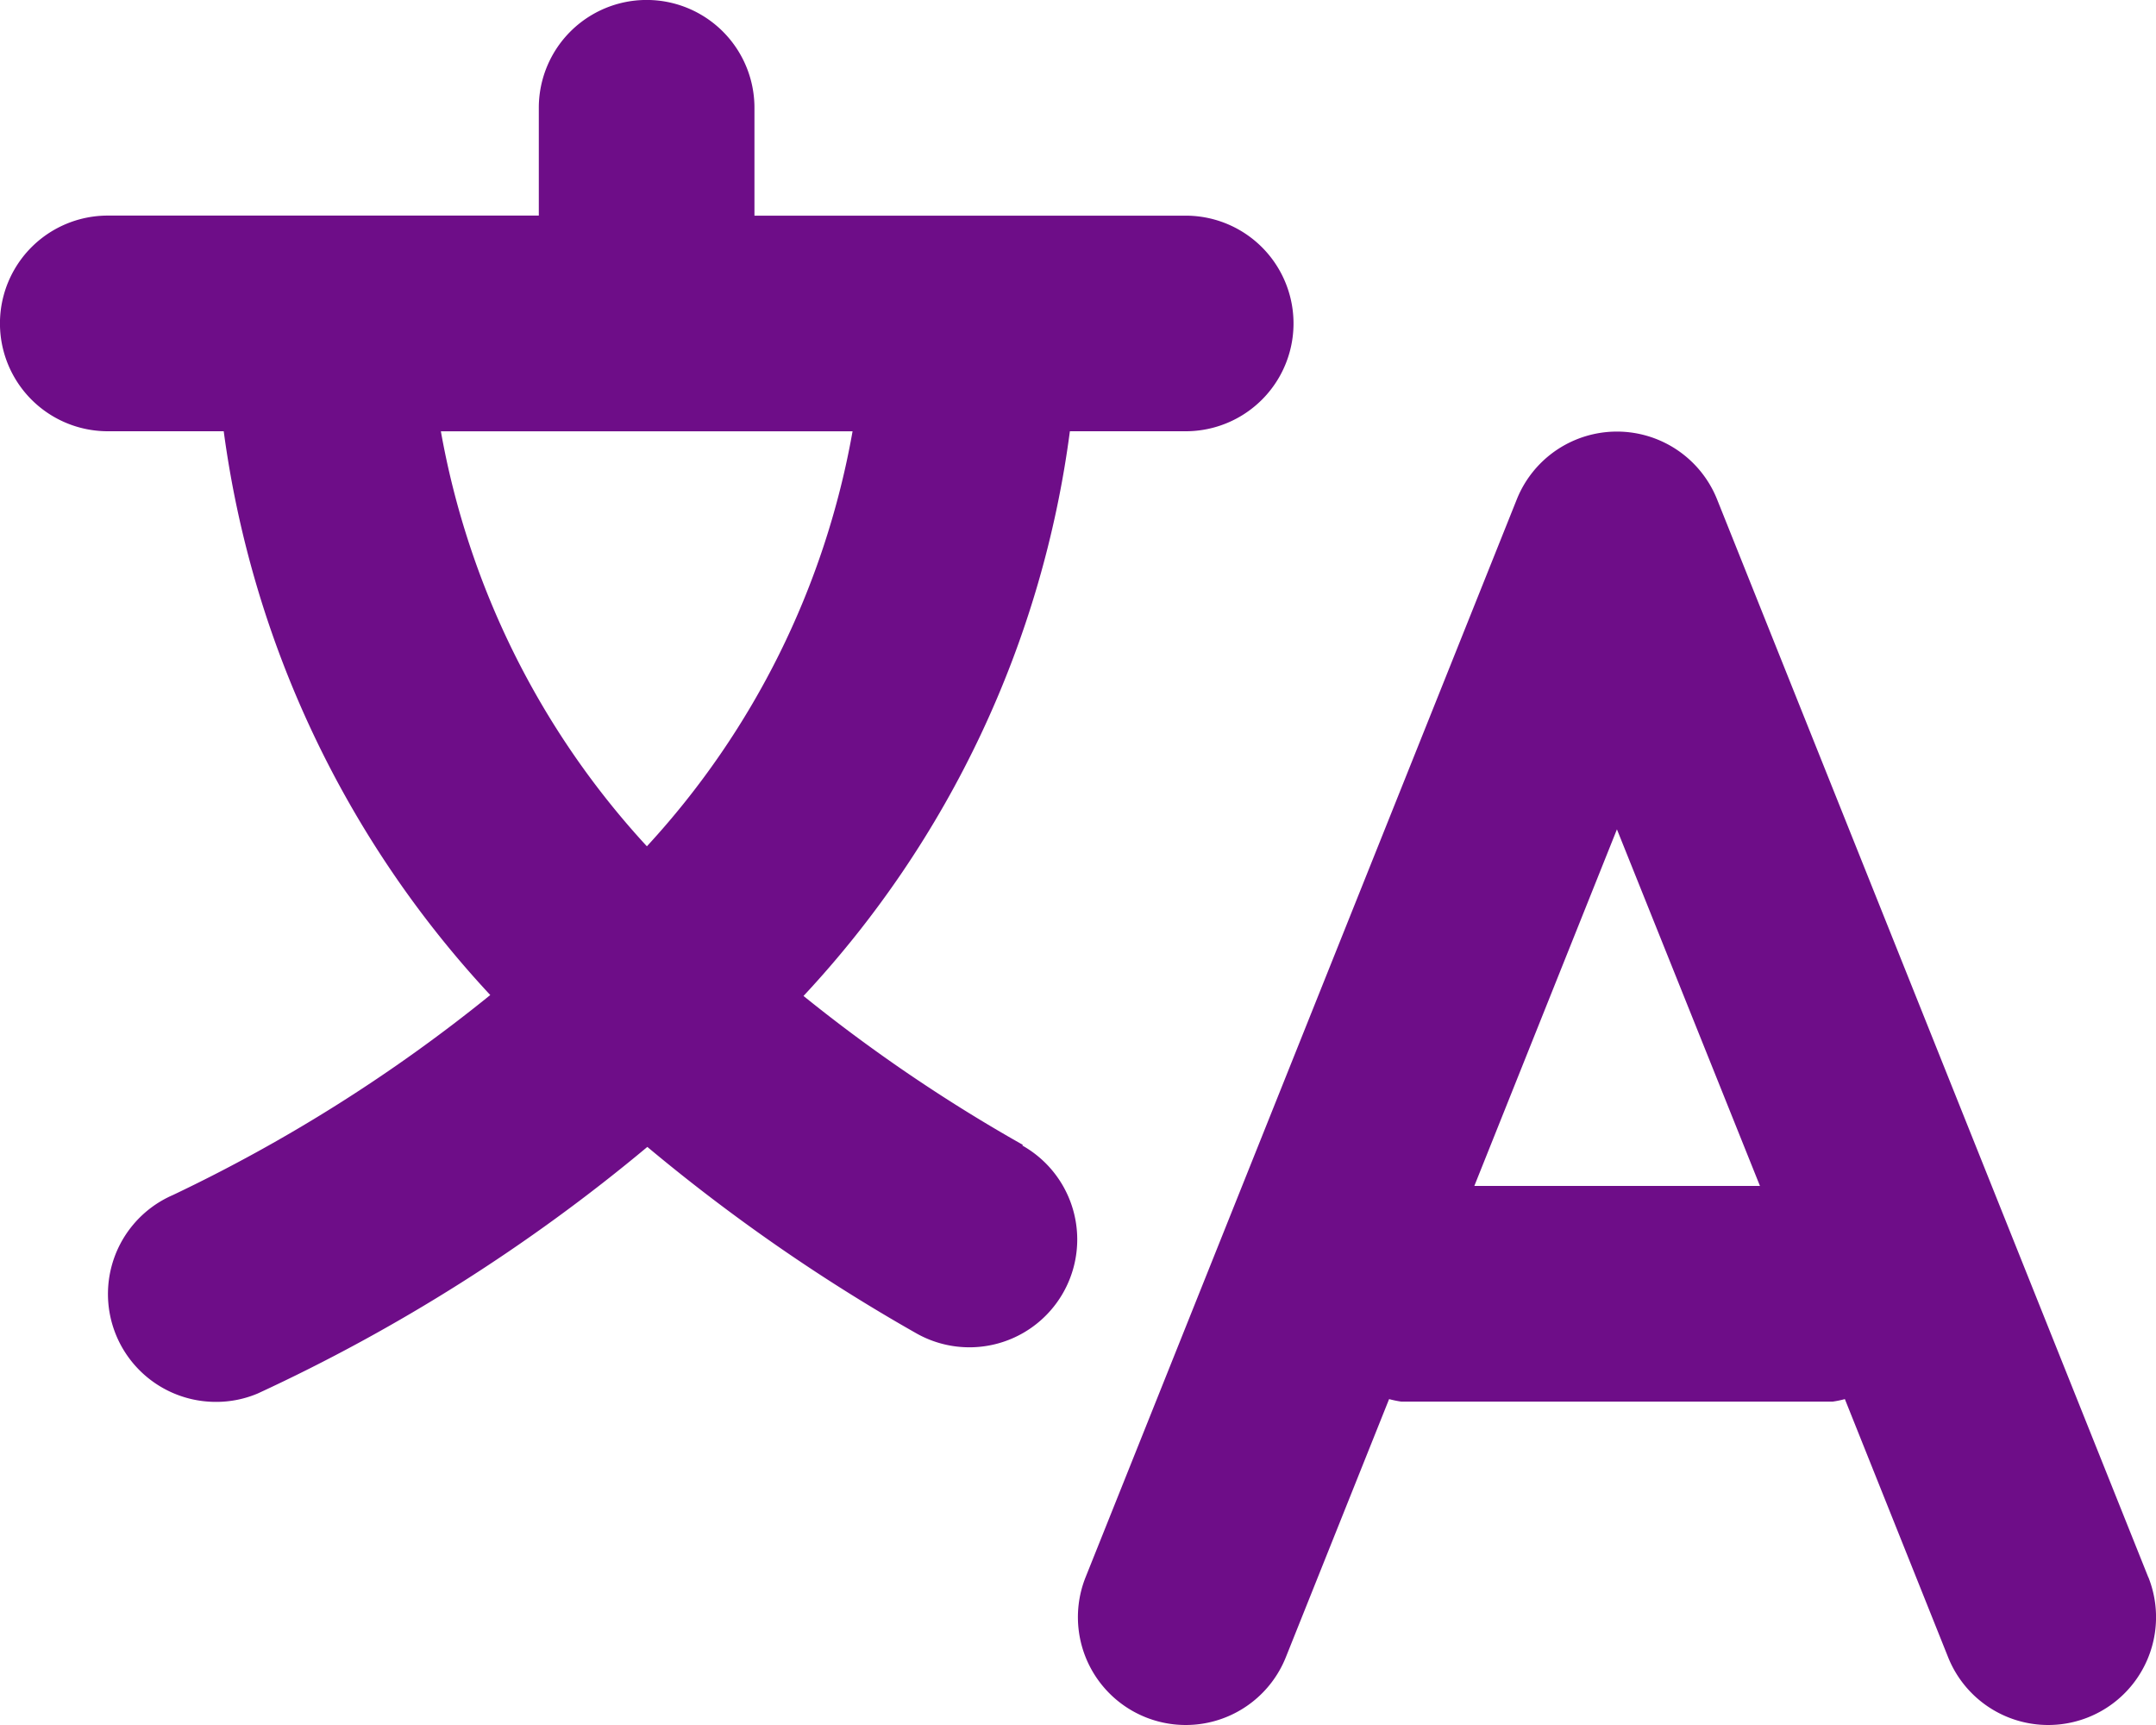 <svg xmlns="http://www.w3.org/2000/svg" width="25.625" height="20.5" viewBox="0 0 25.625 20.5">
  <g id="translate" transform="translate(-8.333 -16.666)">
    <path id="Path_134004" data-name="Path 134004" d="M33.866,35.409,28.741,22.6a1.282,1.282,0,0,0-2.38,0L21.236,35.409a1.281,1.281,0,1,0,2.38.951l1.227-3.067a1.223,1.223,0,0,0,.146.03h5.125a1.165,1.165,0,0,0,.146-.03l1.227,3.067a1.281,1.281,0,1,0,2.38-.951Zm-8.01-4.649,1.695-4.238,1.7,4.238Zm-5.365-.488a19.074,19.074,0,0,1-2.608-1.77,12.152,12.152,0,0,0,3.166-6.711h1.377a1.281,1.281,0,1,0,0-2.562H17.3V17.947a1.281,1.281,0,0,0-2.563,0v1.281H9.614a1.281,1.281,0,1,0,0,2.563h1.378a12.211,12.211,0,0,0,3.168,6.7,18.832,18.832,0,0,1-3.77,2.376,1.282,1.282,0,0,0,.507,2.459,1.264,1.264,0,0,0,.5-.1,20.9,20.9,0,0,0,4.63-2.93,21.553,21.553,0,0,0,3.2,2.217,1.281,1.281,0,0,0,1.256-2.234Zm-4.469-3.548a9.813,9.813,0,0,1-2.449-4.932h4.893A9.786,9.786,0,0,1,16.022,26.723Z" fill="#6e0d88"/>
  </g>
</svg>
